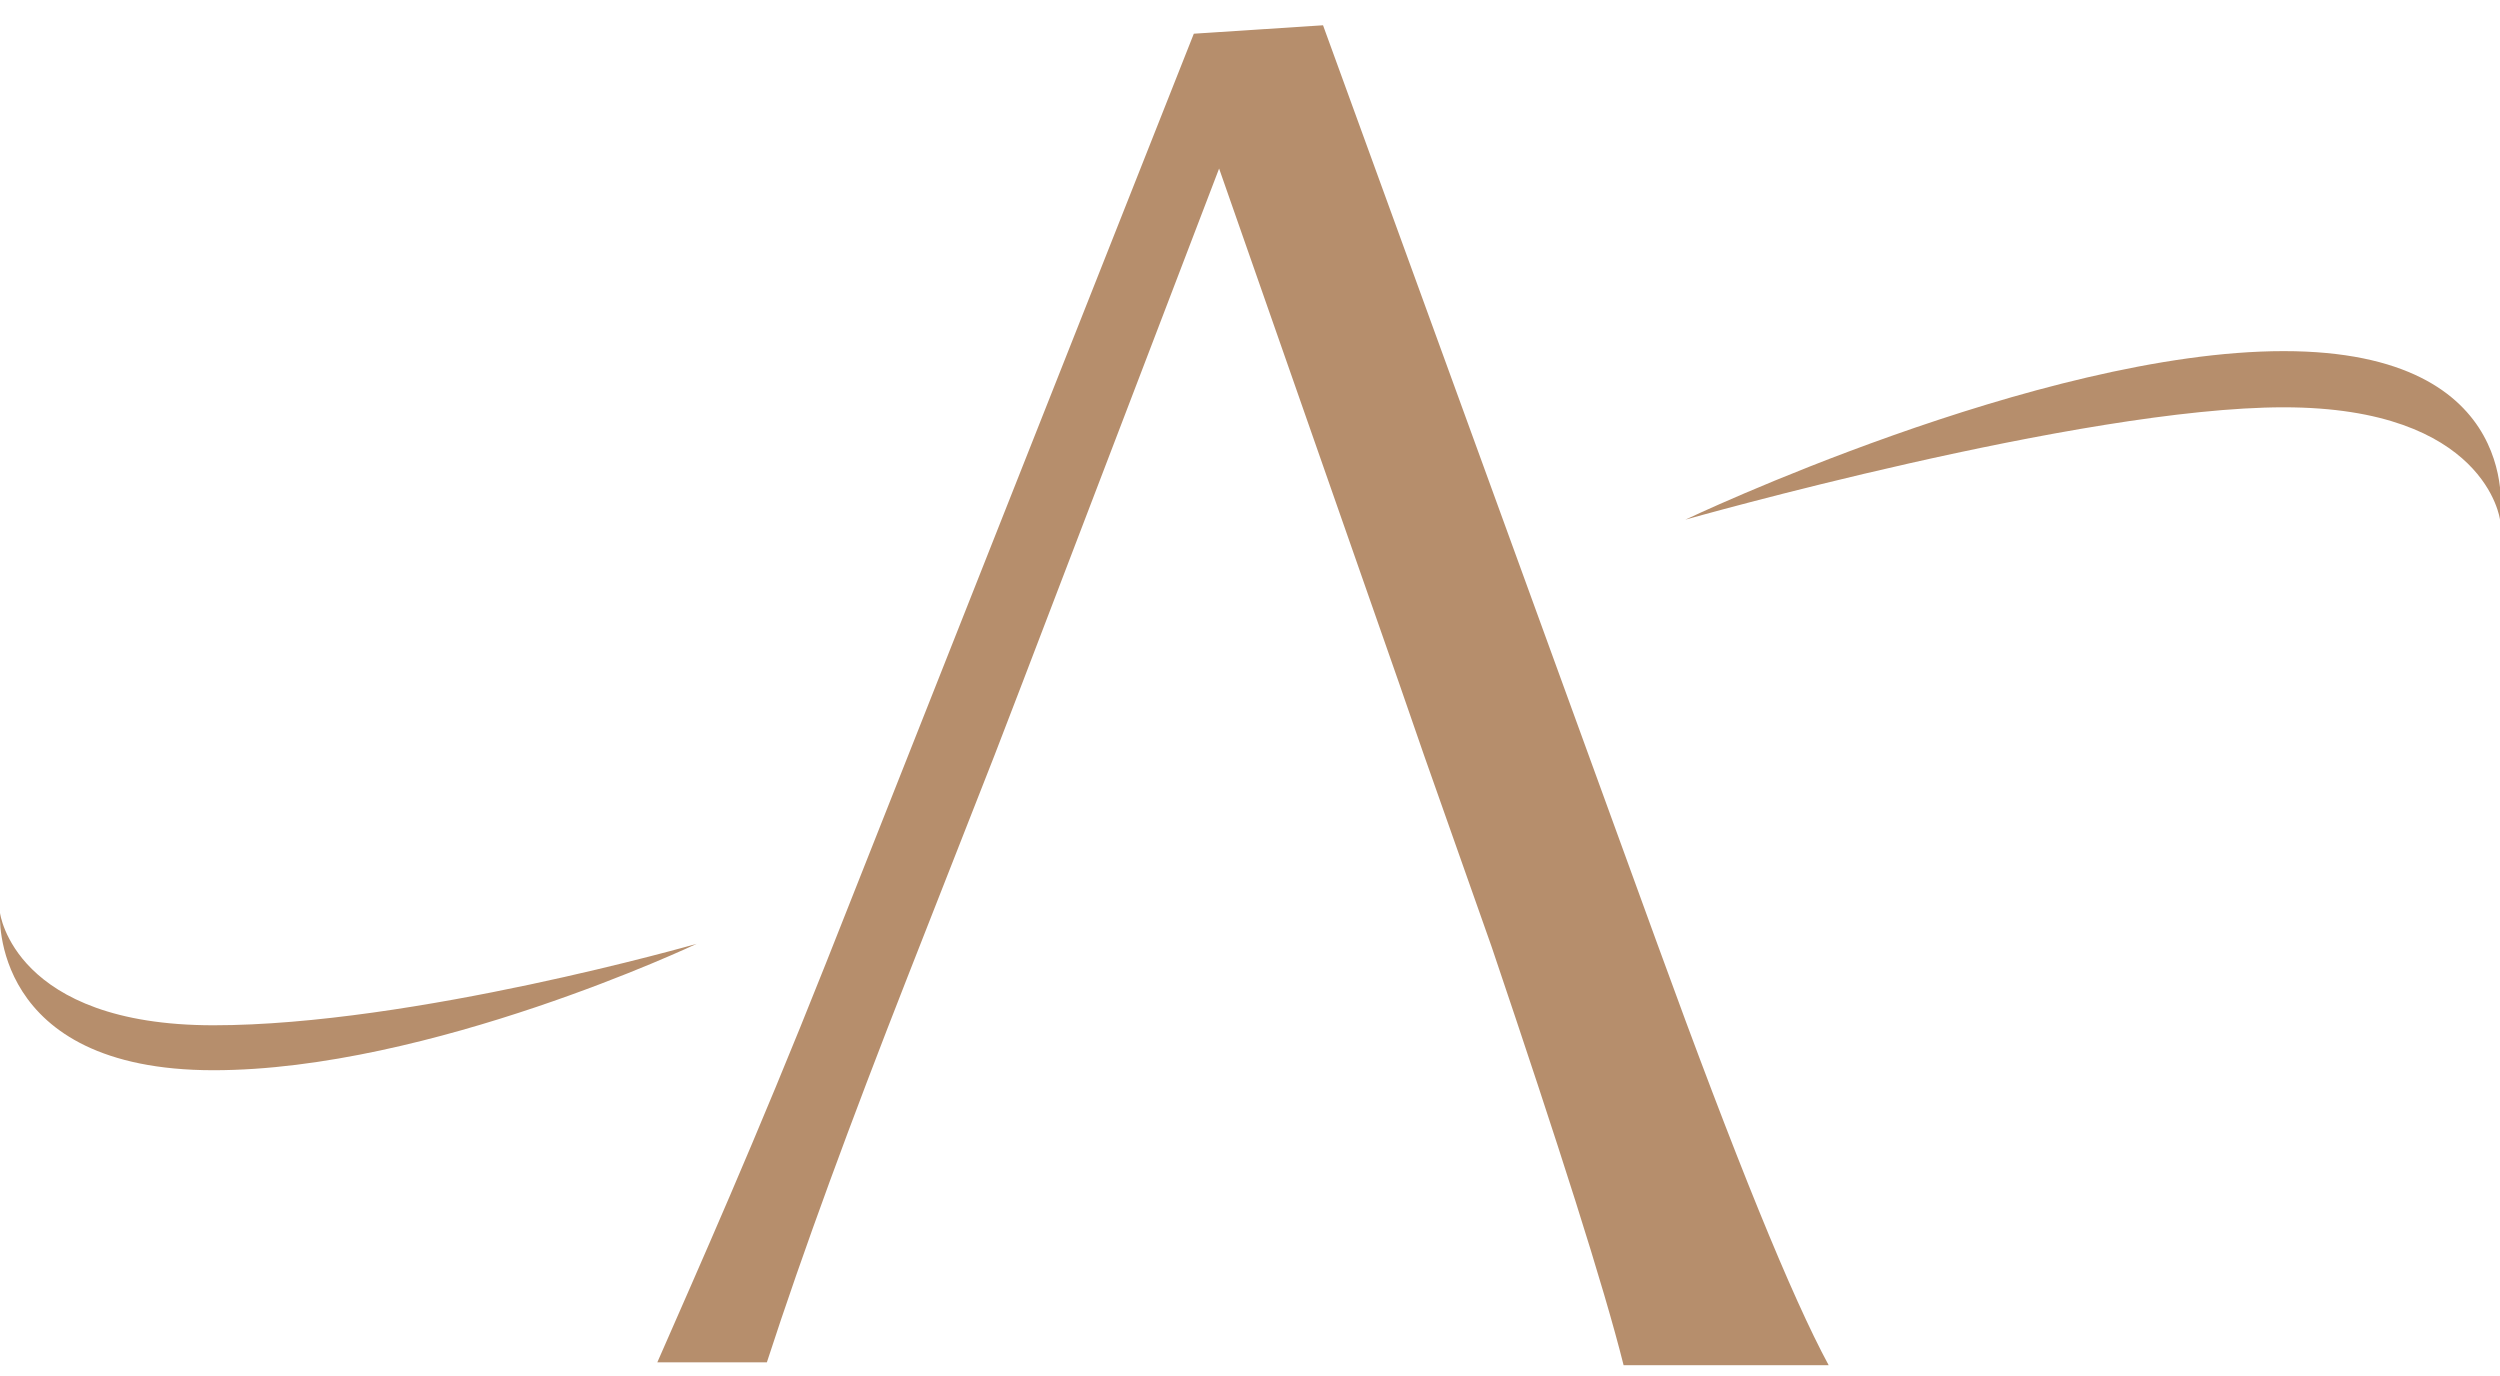 <?xml version="1.0" encoding="UTF-8"?> <svg xmlns="http://www.w3.org/2000/svg" width="89" height="49" viewBox="0 0 89 49" fill="none"><g clip-path="url(#clip0_25_2)"><path d="M59 33.6L47.1 0.9L42.5 1.2L29.4 34.3C26.9 40.6 24.8 45.3 23.4 48.5H27.3C28.6 44.5 30.3 39.9 32.3 34.8L35.4 26.9L36.4 24.3L43.4 6L49.8 24.3L50.7 26.9L53.1 33.7C55.5 40.8 57.1 45.8 57.8 48.6H65.1C63.8 46.2 61.8 41.3 59 33.6ZM60 18.5C60 18.5 74.1 14.5 81.3 14.5C88.5 14.5 89 18.5 89 18.5C89 18.5 90 12.5 81.3 12.5C72.6 12.5 60 18.5 60 18.5ZM7.6 36.5C0.5 36.5 -1.55508e-06 32.5 -1.55508e-06 32.5C-1.55508e-06 32.5 -0.4 38.1 7.6 38.1C15.3 38.1 24.8 33.6 24.8 33.6C24.8 33.6 14.7 36.5 7.6 36.5Z" fill="#B68E6C"></path></g><defs><clipPath id="clip0_25_2"><rect width="89" height="49" fill="white"></rect></clipPath></defs></svg> 